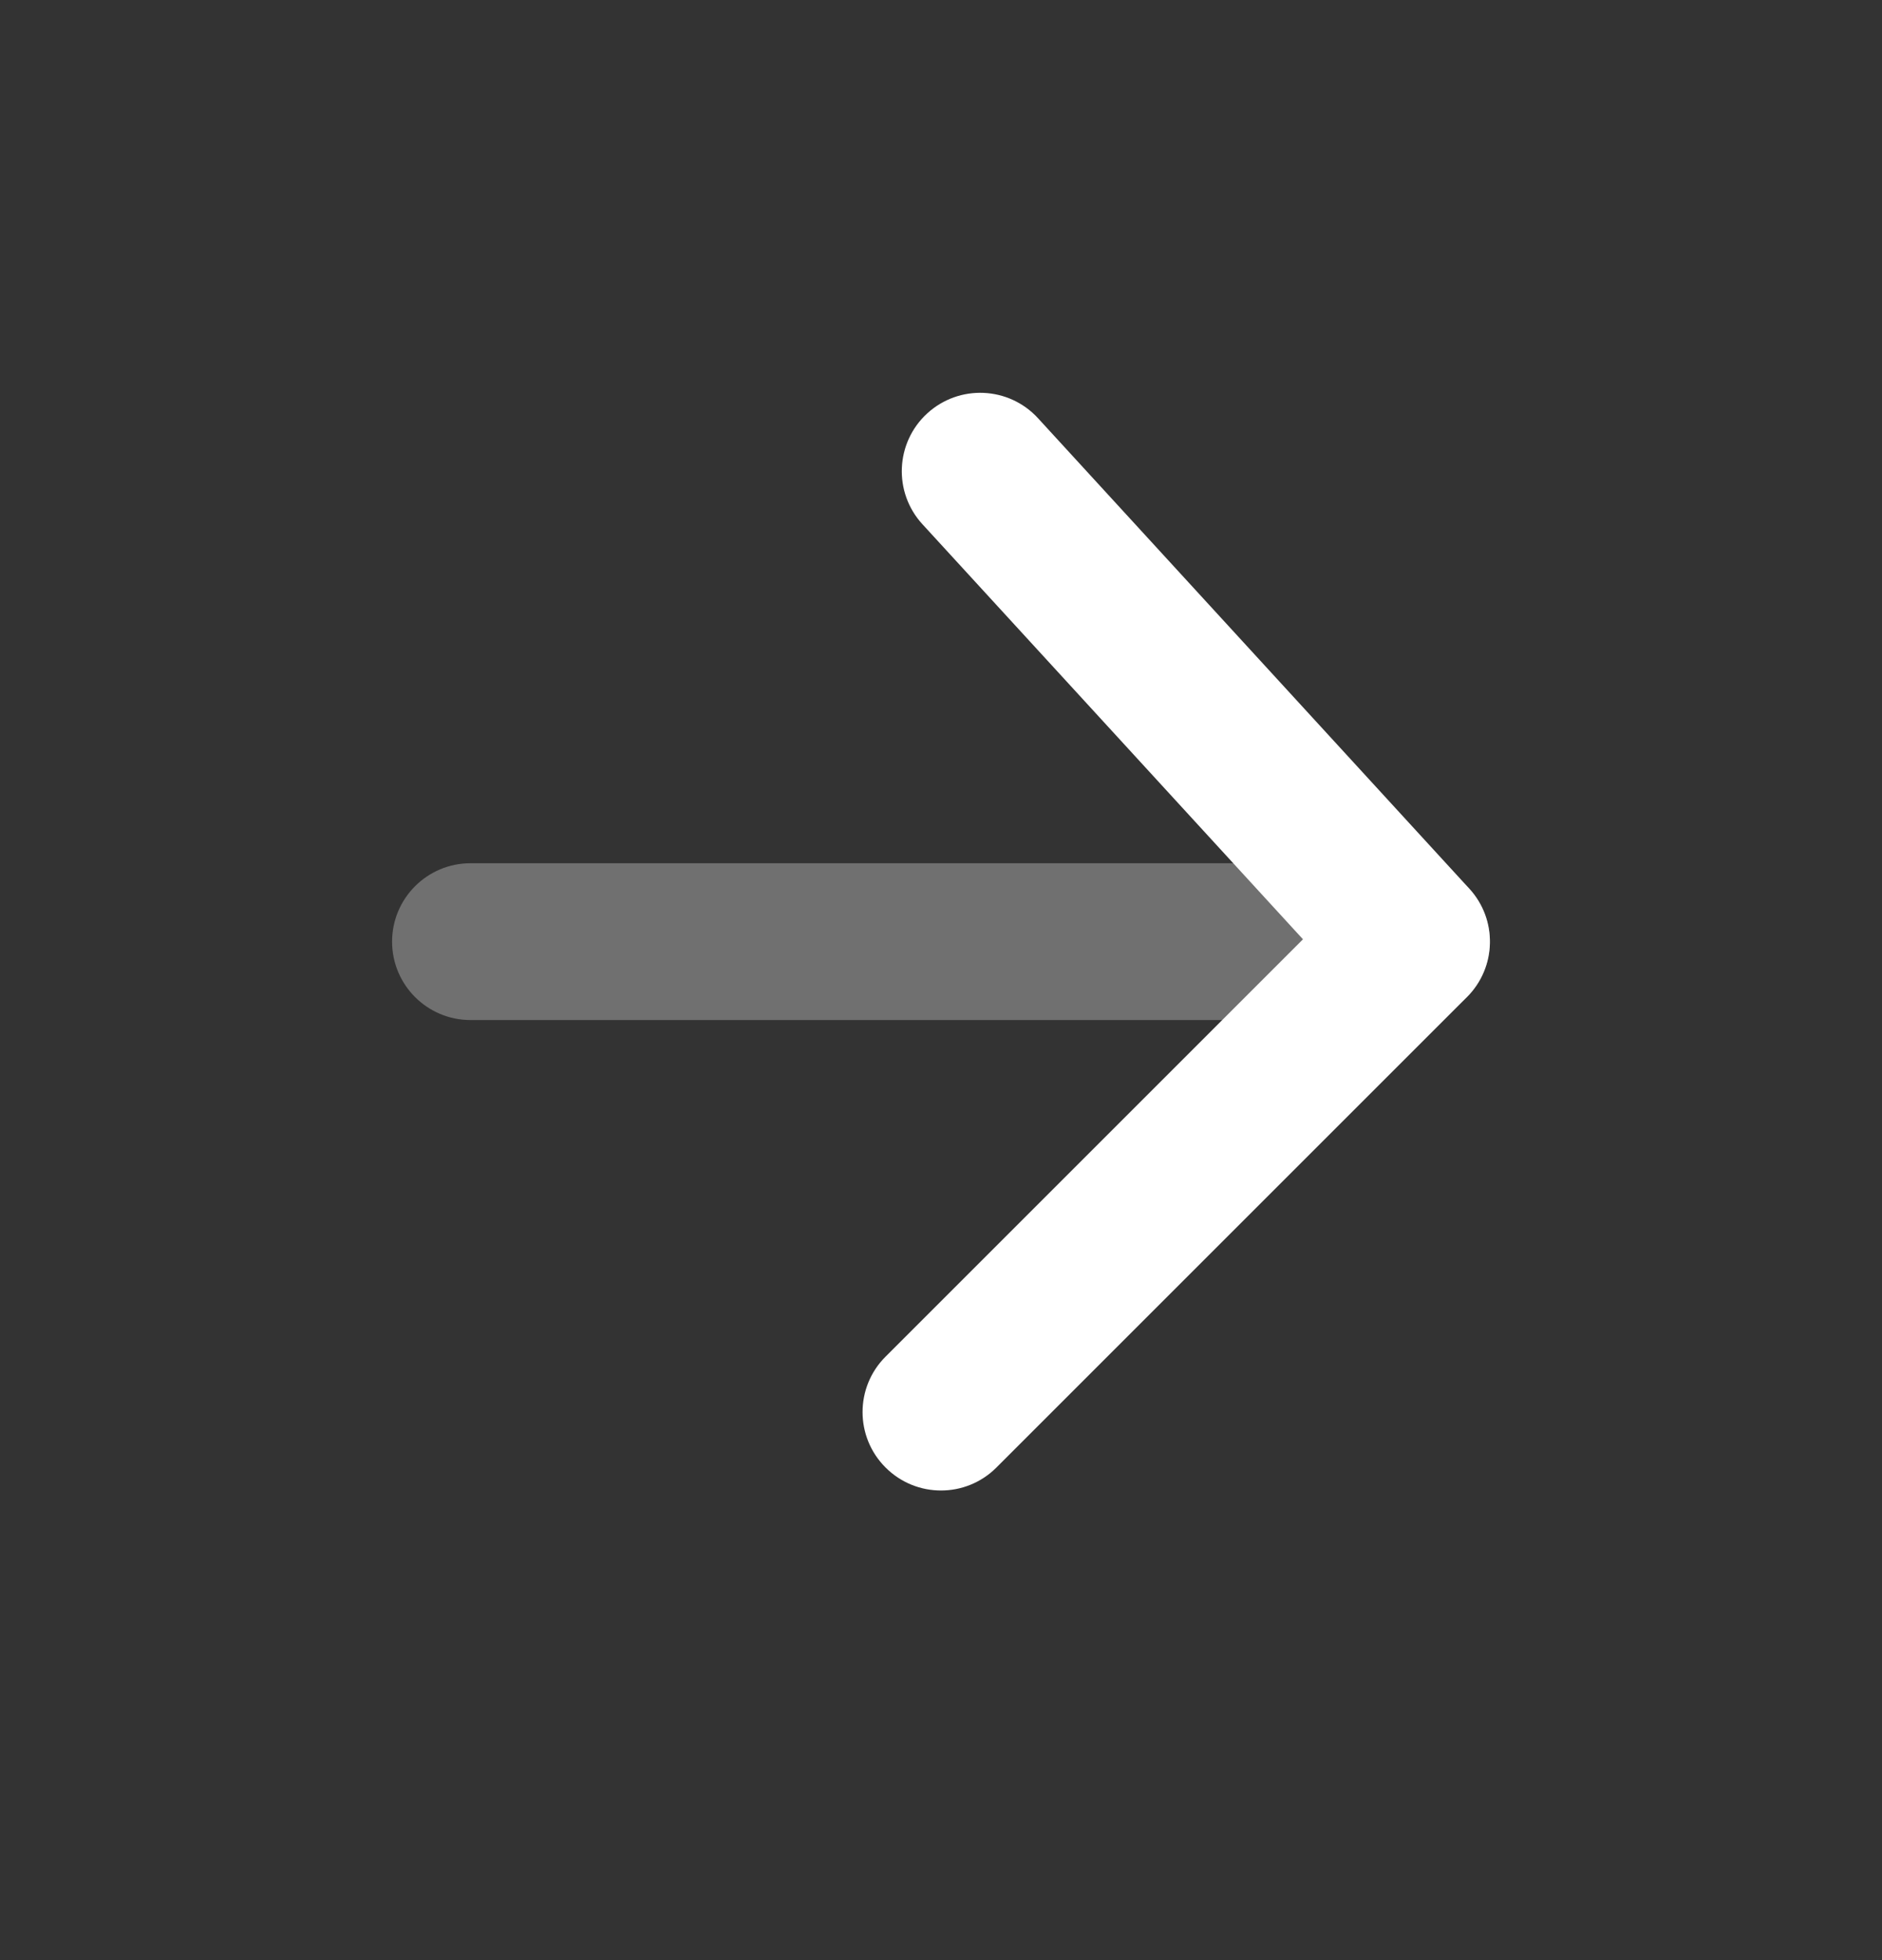 <svg width="24" height="25" viewBox="0 0 24 25" fill="none" xmlns="http://www.w3.org/2000/svg">
<rect x="0" y="0" width="24" height="25" fill="#333333" stroke="none"/>
<path opacity="0.3" d="M6 11.01C5.448 11.01 5 11.458 5 12.01C5 12.562 5.448 13.01 6 13.01H18C18.552 13.01 19 12.562 19 12.01C19 11.458 18.552 11.01 18 11.01H6Z" fill="white"/>
<path d="M11.293 17.303C10.902 17.693 10.902 18.327 11.293 18.717C11.683 19.108 12.317 19.108 12.707 18.717L18.707 12.717C19.086 12.338 19.099 11.729 18.737 11.334L13.237 5.334C12.864 4.927 12.231 4.9 11.824 5.273C11.417 5.646 11.39 6.279 11.763 6.686L16.616 11.98L11.293 17.303Z" fill="white"/>
</svg>
